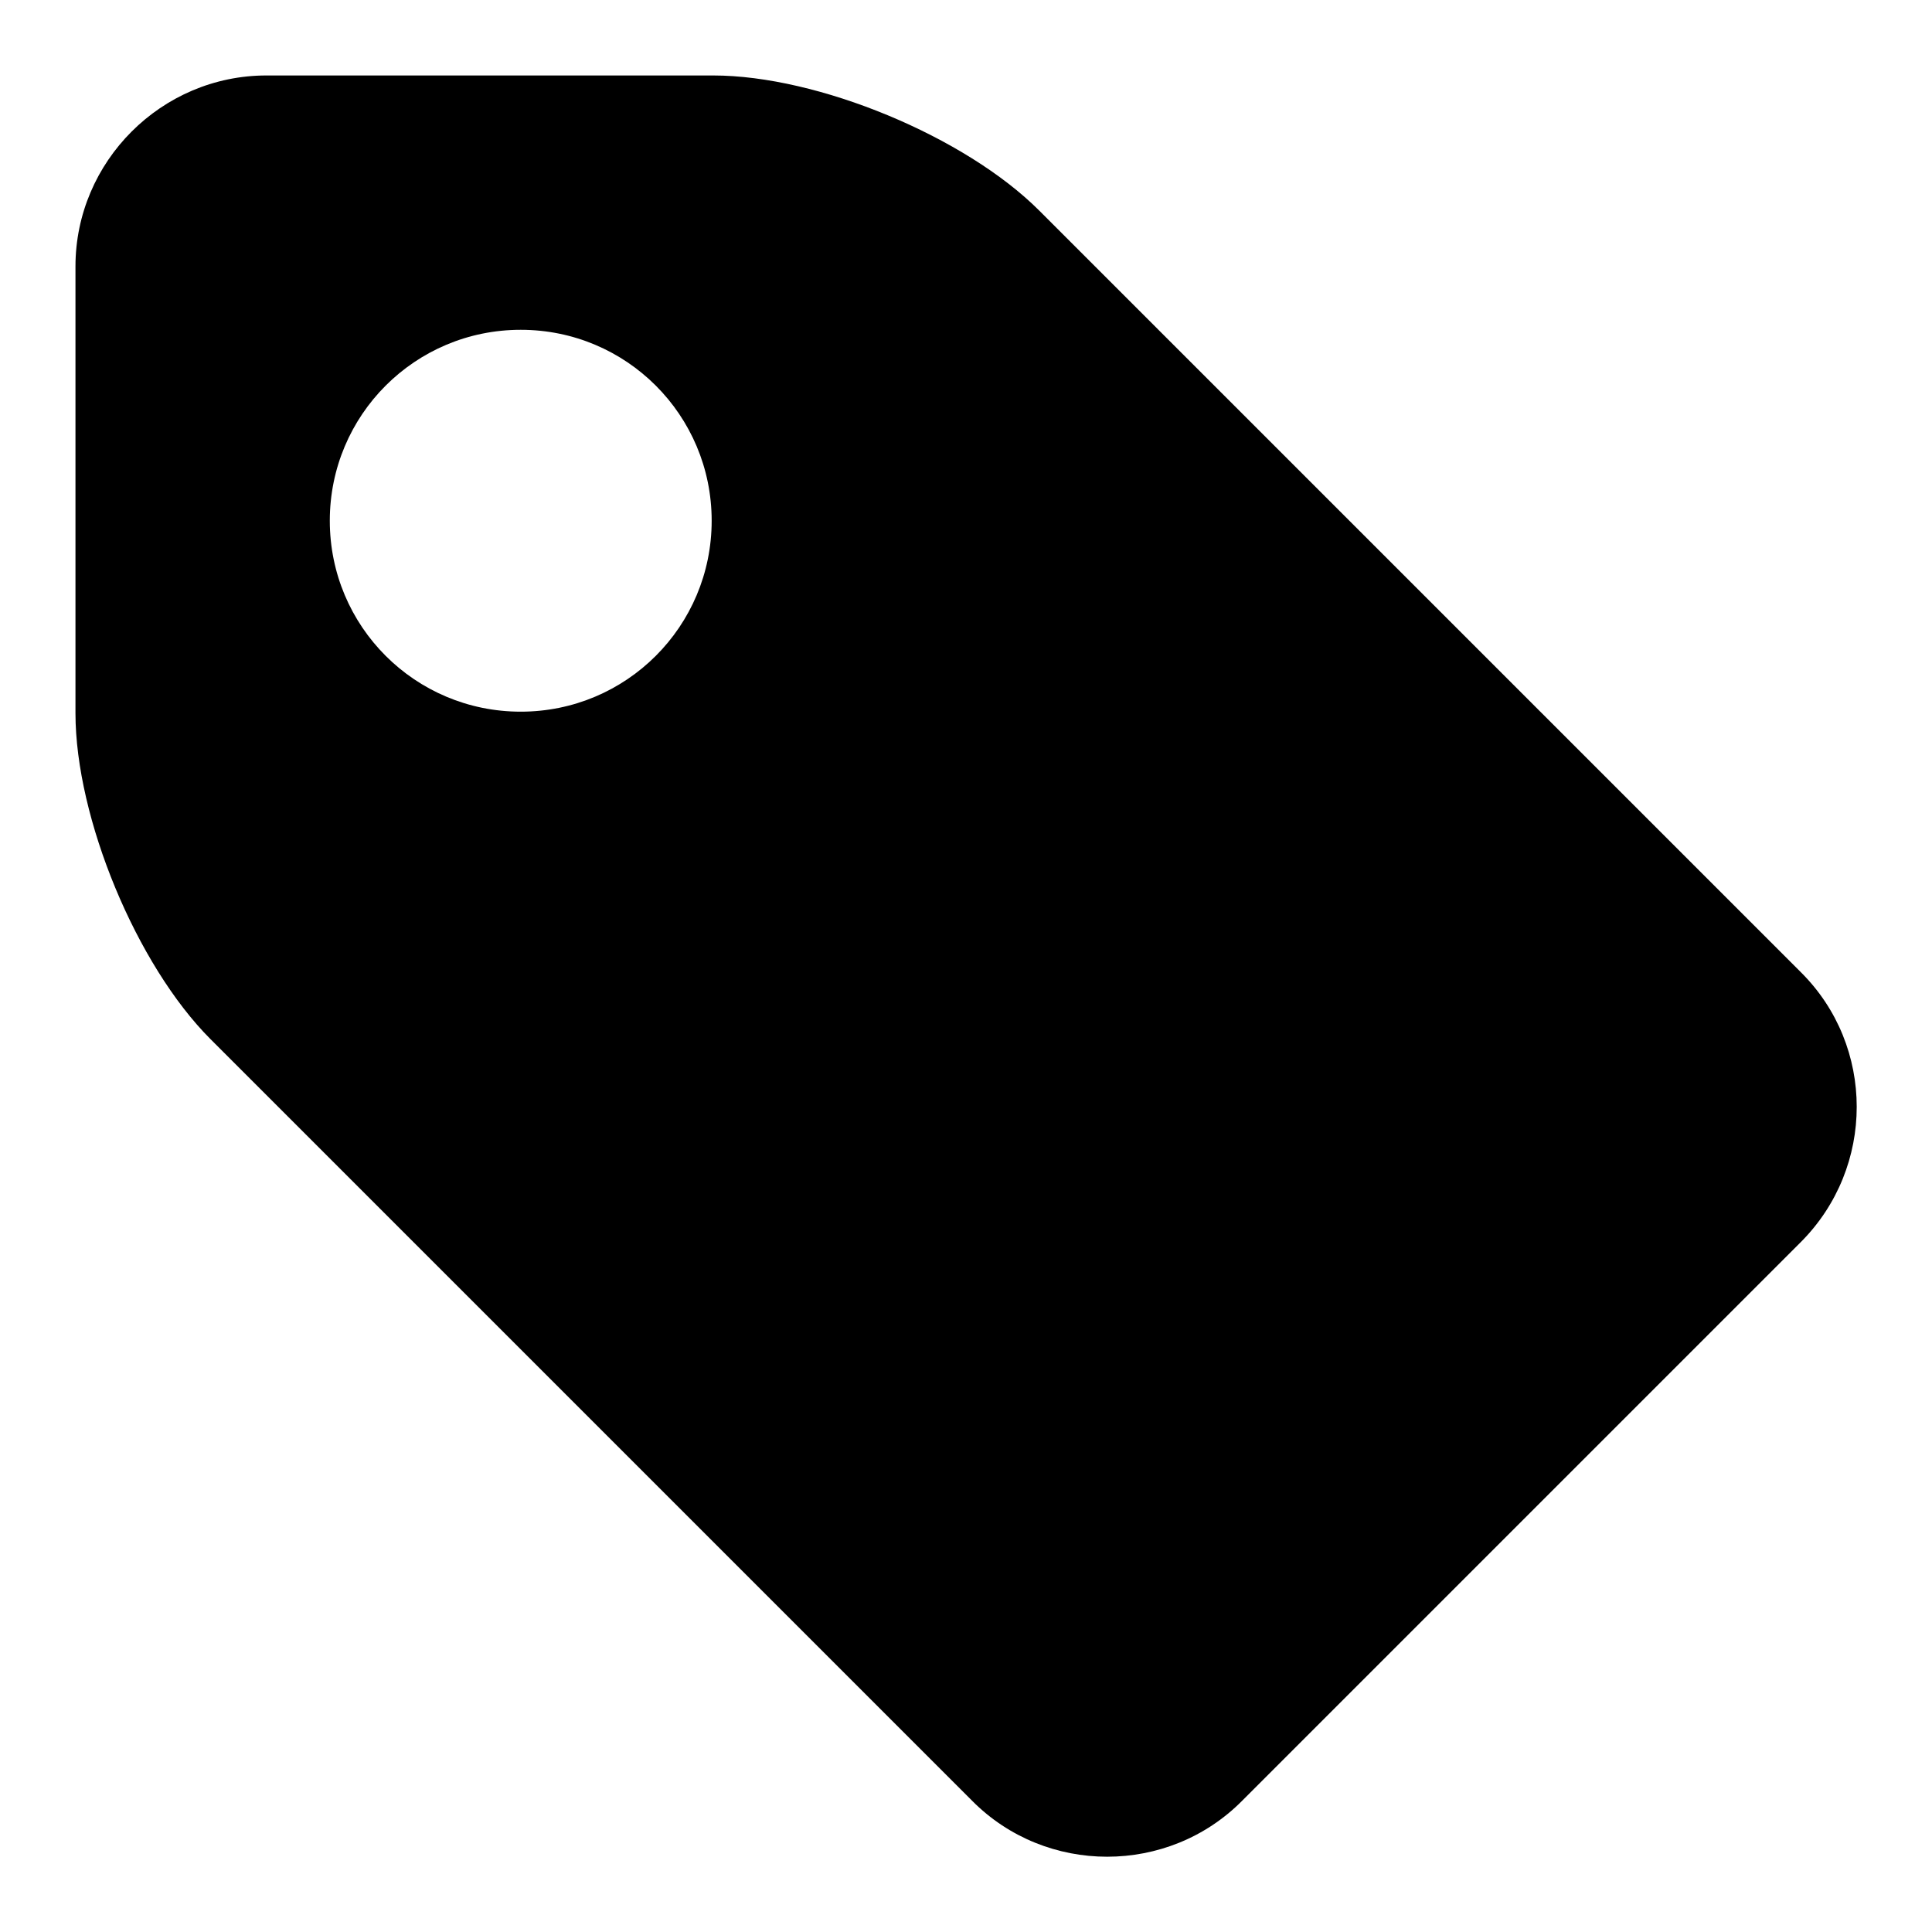 <?xml version="1.0" encoding="utf-8"?>
<!-- Svg Vector Icons : http://www.onlinewebfonts.com/icon -->
<!DOCTYPE svg PUBLIC "-//W3C//DTD SVG 1.1//EN" "http://www.w3.org/Graphics/SVG/1.1/DTD/svg11.dtd">
<svg version="1.1" xmlns="http://www.w3.org/2000/svg" xmlns:xlink="http://www.w3.org/1999/xlink" x="0px" y="0px" viewBox="0 0 256 256" enable-background="new 0 0 256 256" xml:space="preserve">
<g> <path fill="#000000" d="M35.3,10C21.4,10,10,21.4,10,35.3v59.2c0,13.9,8.1,33.4,17.9,43.2l100.9,100.9c9.8,9.9,26,9.9,35.8,0l74-74 c9.9-9.9,9.9-26,0-35.8L137.7,27.9C127.9,18.1,108.4,10,94.5,10H35.3L35.3,10z M69,94.3C55,94.3,43.7,83,43.7,69S55,43.7,69,43.7 C83,43.7,94.3,55,94.3,69C94.3,83,83,94.3,69,94.3L69,94.3z"/></g>
</svg>
